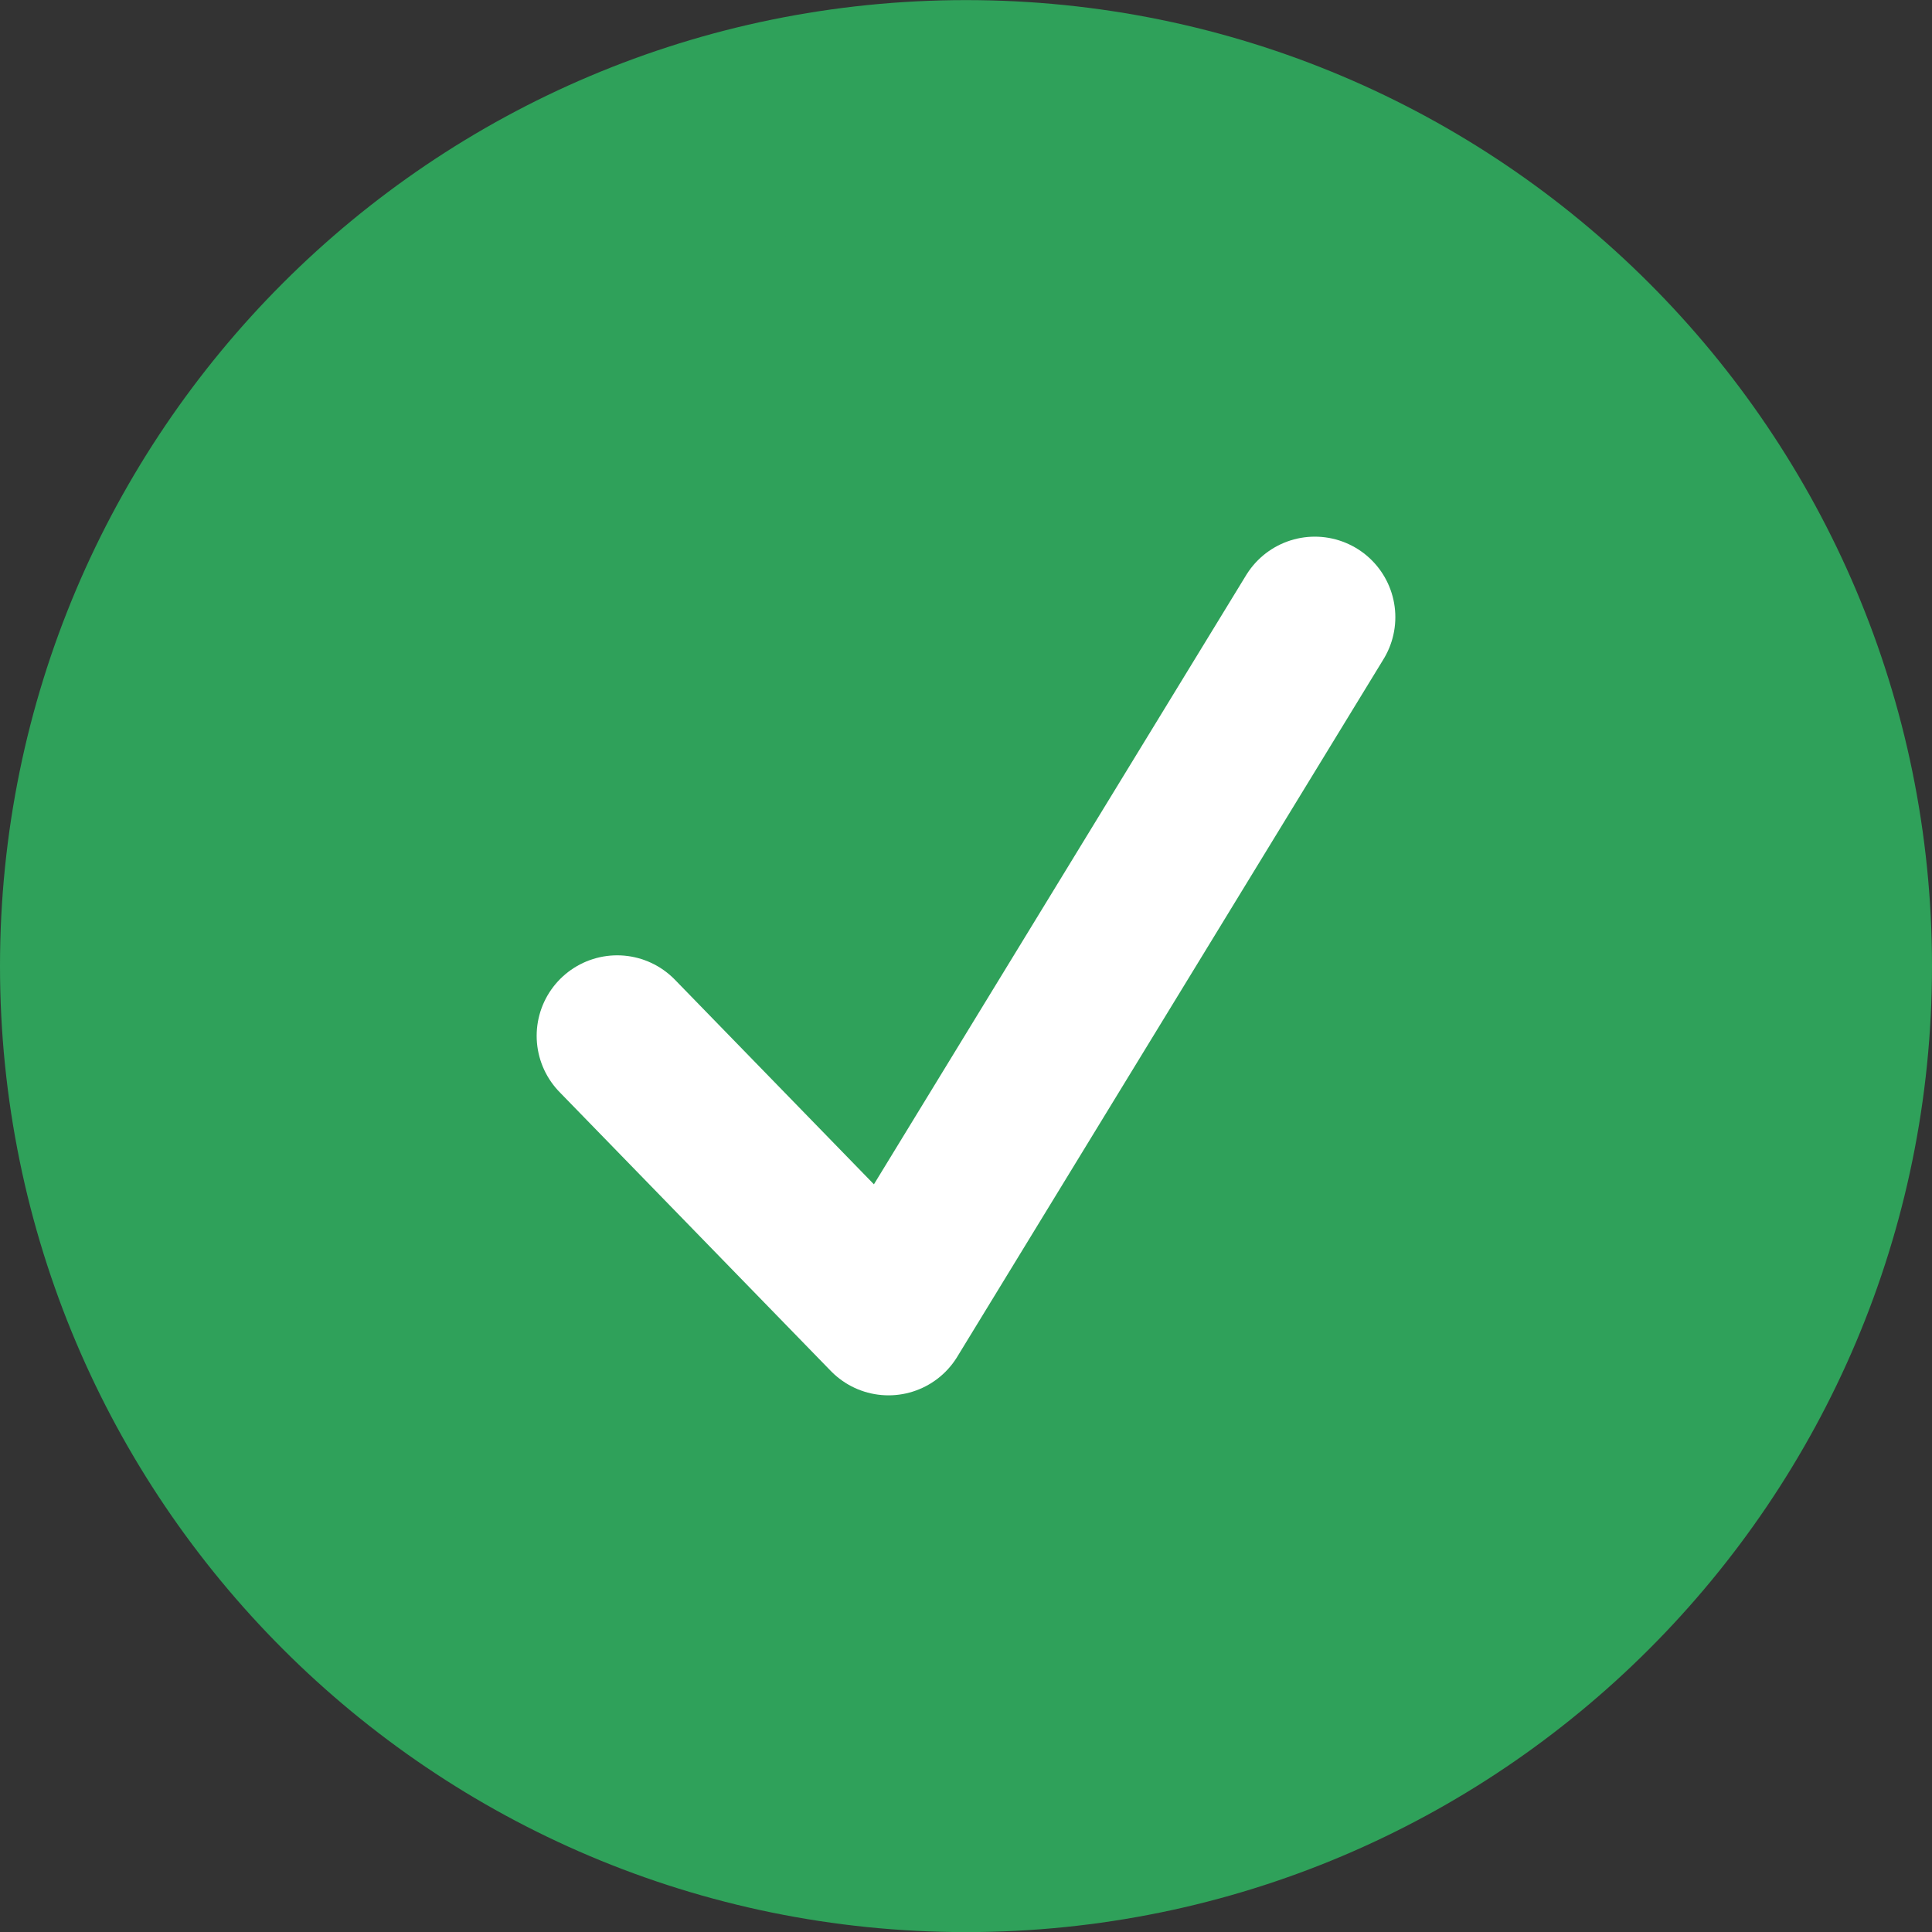 <svg width="20" height="20" viewBox="0 0 20 20" fill="none" xmlns="http://www.w3.org/2000/svg">
<rect x="0" y="0" width="20" height="20" fill="#333333" stroke="none"/>
<path d="M10 18.89C14.909 18.89 18.889 14.91 18.889 10.001C18.889 5.092 14.909 1.112 10 1.112C5.091 1.112 1.111 5.092 1.111 10.001C1.111 14.91 5.091 18.89 10 18.89Z" fill="#2FA15A" stroke="#2FA15A" stroke-width="2.222" stroke-linecap="round"/>
<path d="M6.389 10.723L9.198 13.611L13.611 6.389" stroke="white" stroke-width="1.667" stroke-linecap="round" stroke-linejoin="round"/>
</svg>

